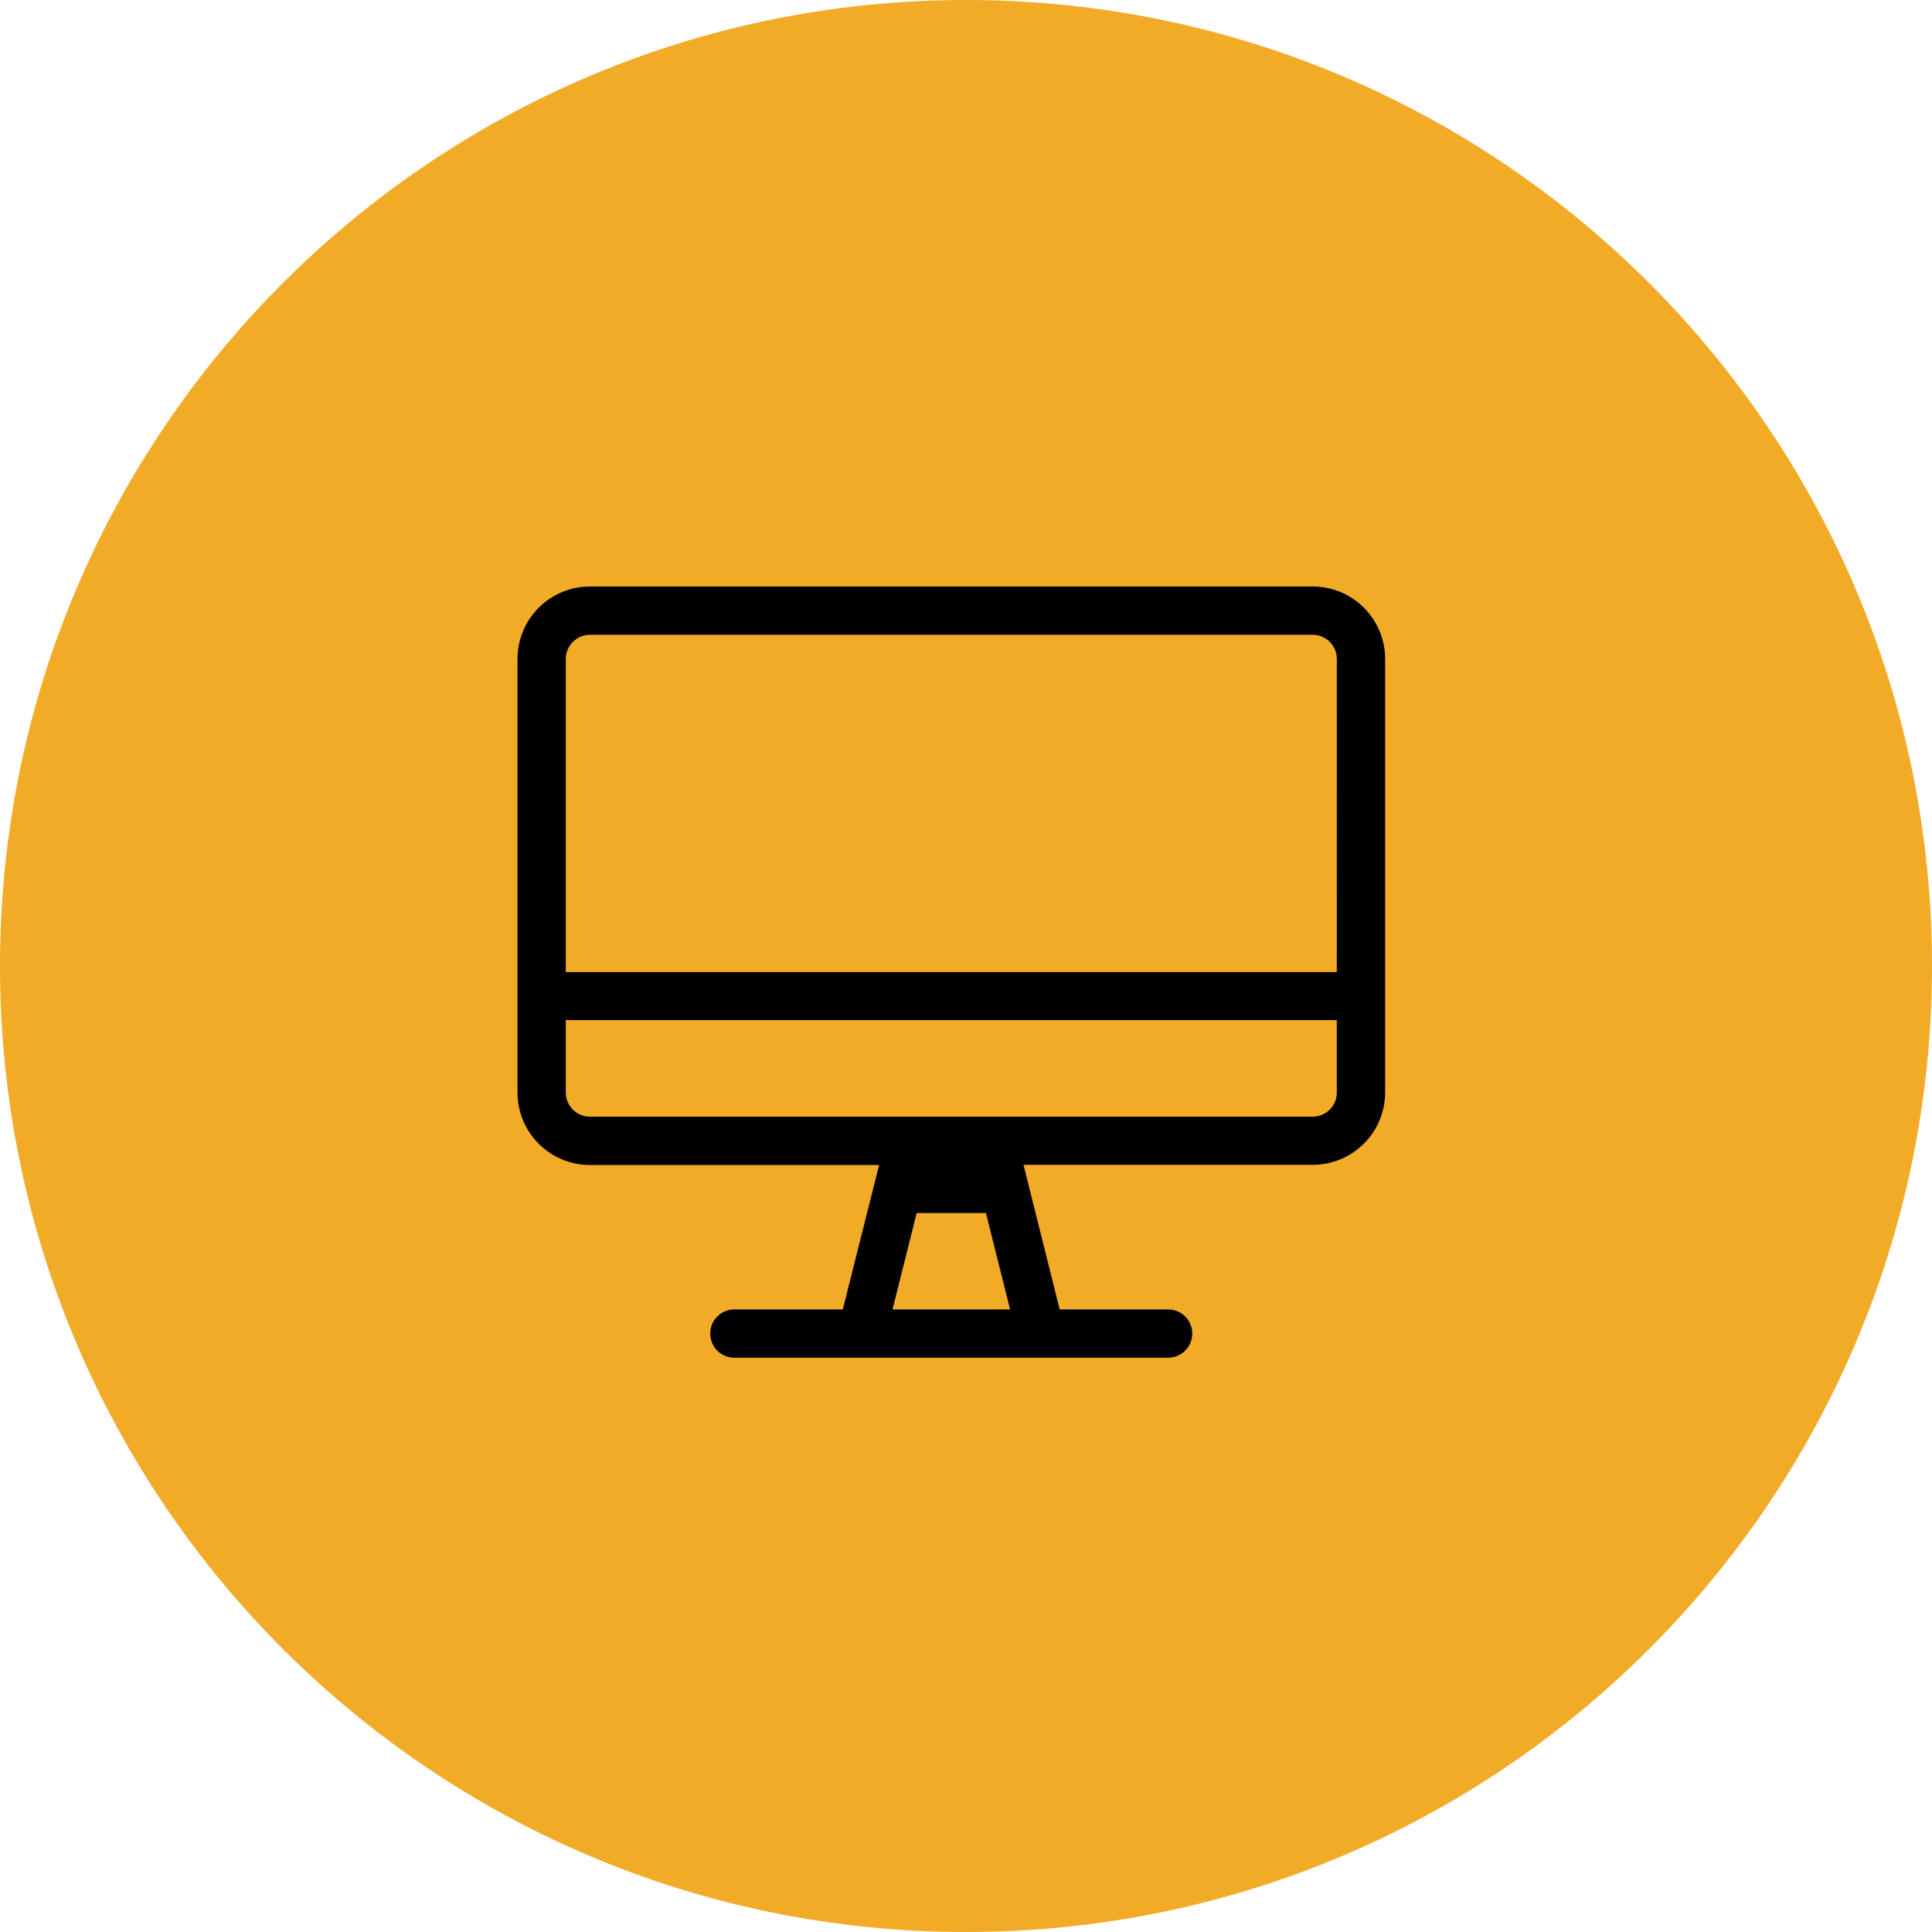<svg width="56" height="56" viewBox="0 0 56 56" fill="none" xmlns="http://www.w3.org/2000/svg">
<path d="M28 56C43.464 56 56 43.464 56 28C56 12.536 43.464 0 28 0C12.536 0 0 12.536 0 28C0 43.464 12.536 56 28 56Z" fill="#F2AB27"/>
<path d="M38.049 17H17.1C16.543 17 16.009 17.221 15.615 17.615C15.221 18.009 15 18.543 15 19.1V31.668C15 32.225 15.221 32.759 15.615 33.153C16.009 33.547 16.543 33.768 17.1 33.768H25.482L24.429 37.954H21.286C21.1 37.954 20.922 38.028 20.791 38.159C20.66 38.29 20.586 38.468 20.586 38.654C20.586 38.84 20.66 39.018 20.791 39.149C20.922 39.28 21.1 39.354 21.286 39.354H33.858C34.044 39.354 34.222 39.28 34.353 39.149C34.484 39.018 34.558 38.84 34.558 38.654C34.558 38.468 34.484 38.29 34.353 38.159C34.222 38.028 34.044 37.954 33.858 37.954H30.715L29.667 33.763H38.049C38.325 33.763 38.598 33.709 38.853 33.603C39.107 33.498 39.339 33.343 39.534 33.148C39.729 32.953 39.884 32.721 39.989 32.467C40.095 32.212 40.149 31.939 40.149 31.663V19.1C40.149 18.824 40.095 18.551 39.989 18.296C39.884 18.042 39.729 17.81 39.534 17.615C39.339 17.42 39.107 17.265 38.853 17.16C38.598 17.054 38.325 17 38.049 17V17ZM25.87 37.954L26.57 35.16H28.578L29.278 37.954H25.87ZM38.748 31.668C38.748 31.854 38.674 32.032 38.543 32.163C38.412 32.294 38.234 32.368 38.048 32.368H17.1C16.914 32.368 16.736 32.294 16.605 32.163C16.474 32.032 16.4 31.854 16.4 31.668V29.568H38.748V31.668ZM38.748 28.176H16.4V19.1C16.4 18.914 16.474 18.736 16.605 18.605C16.736 18.474 16.914 18.4 17.1 18.4H38.049C38.235 18.4 38.413 18.474 38.544 18.605C38.675 18.736 38.749 18.914 38.749 19.1L38.748 28.176Z" fill="black"/>
</svg>
